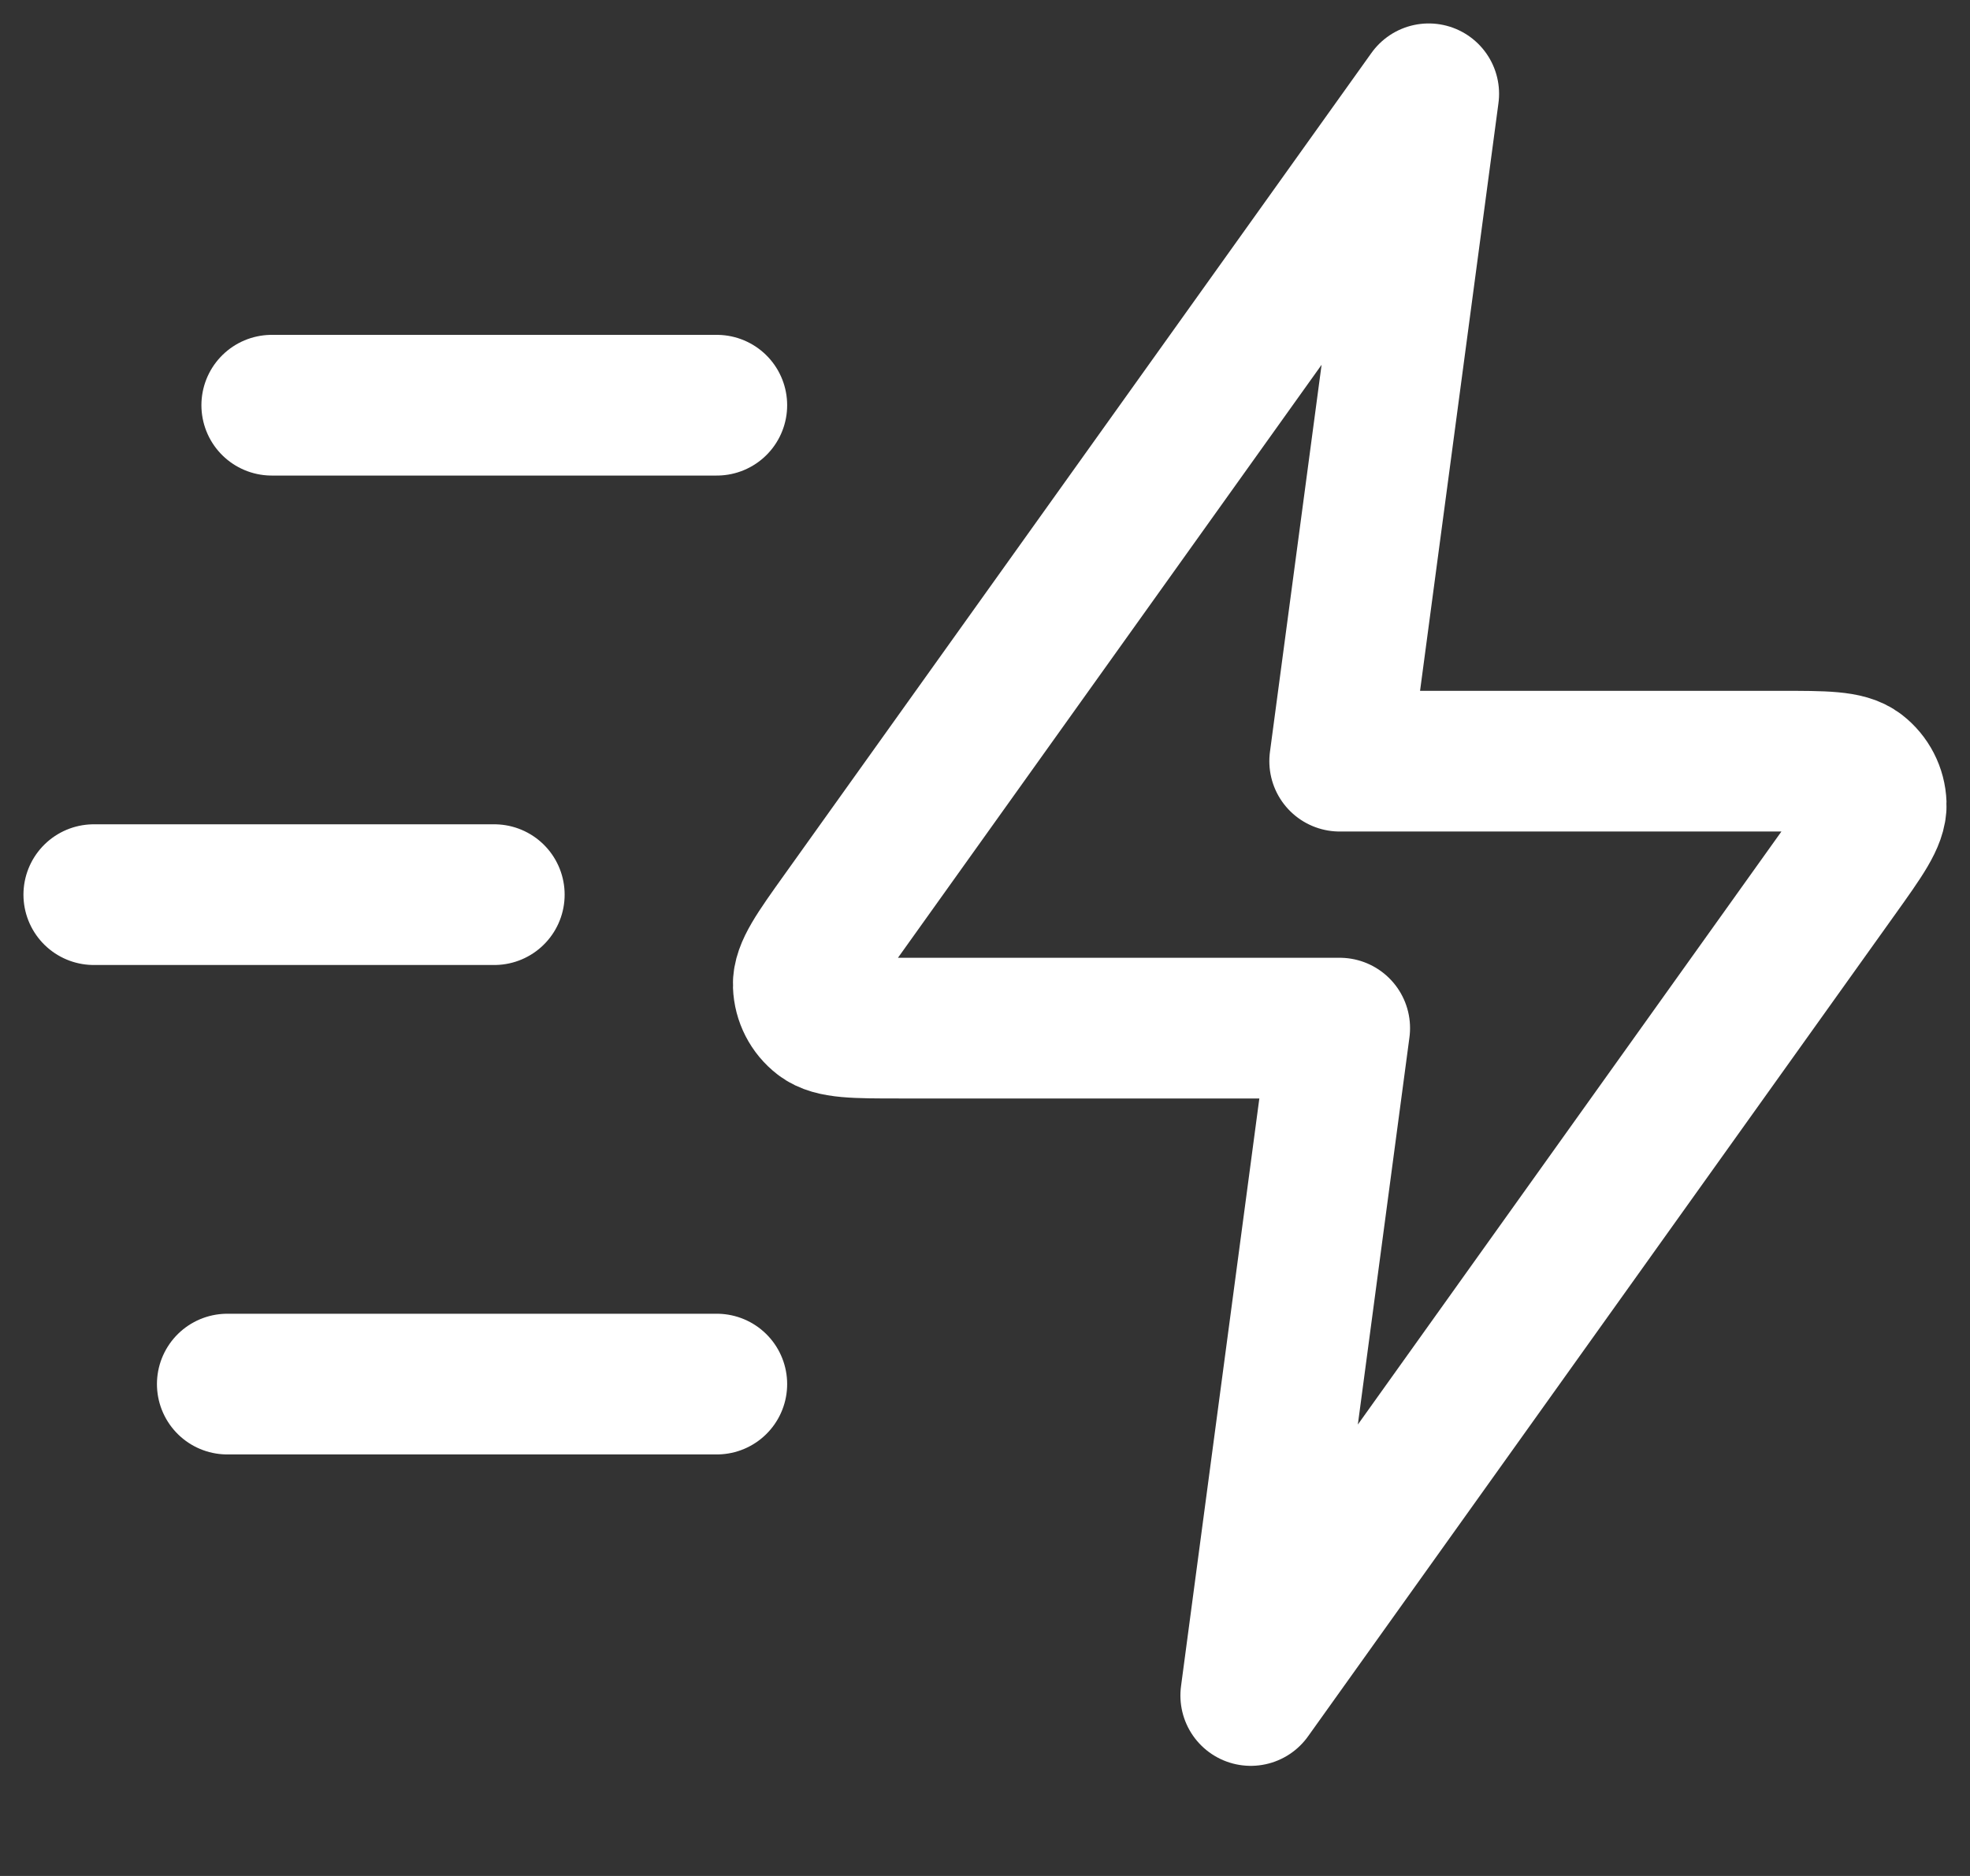 <svg width="21" height="20" viewBox="0 0 21 20" fill="none" xmlns="http://www.w3.org/2000/svg">
<rect x="0" y="0" width="21" height="20" fill="#333333" stroke="none"/>
<path d="M7.641 14.756H2.423M5.269 9.538H1M7.641 4.32H2.897M15.23 1L8.972 9.761C8.695 10.149 8.557 10.342 8.563 10.504C8.568 10.645 8.635 10.776 8.747 10.862C8.875 10.961 9.113 10.961 9.59 10.961H14.281L13.333 18.076L19.59 9.315C19.867 8.927 20.006 8.733 20 8.572C19.995 8.431 19.927 8.3 19.816 8.214C19.688 8.115 19.449 8.115 18.973 8.115H14.281L15.23 1Z" stroke="white" stroke-width="1.5" stroke-linecap="round" stroke-linejoin="round"/>
</svg>

